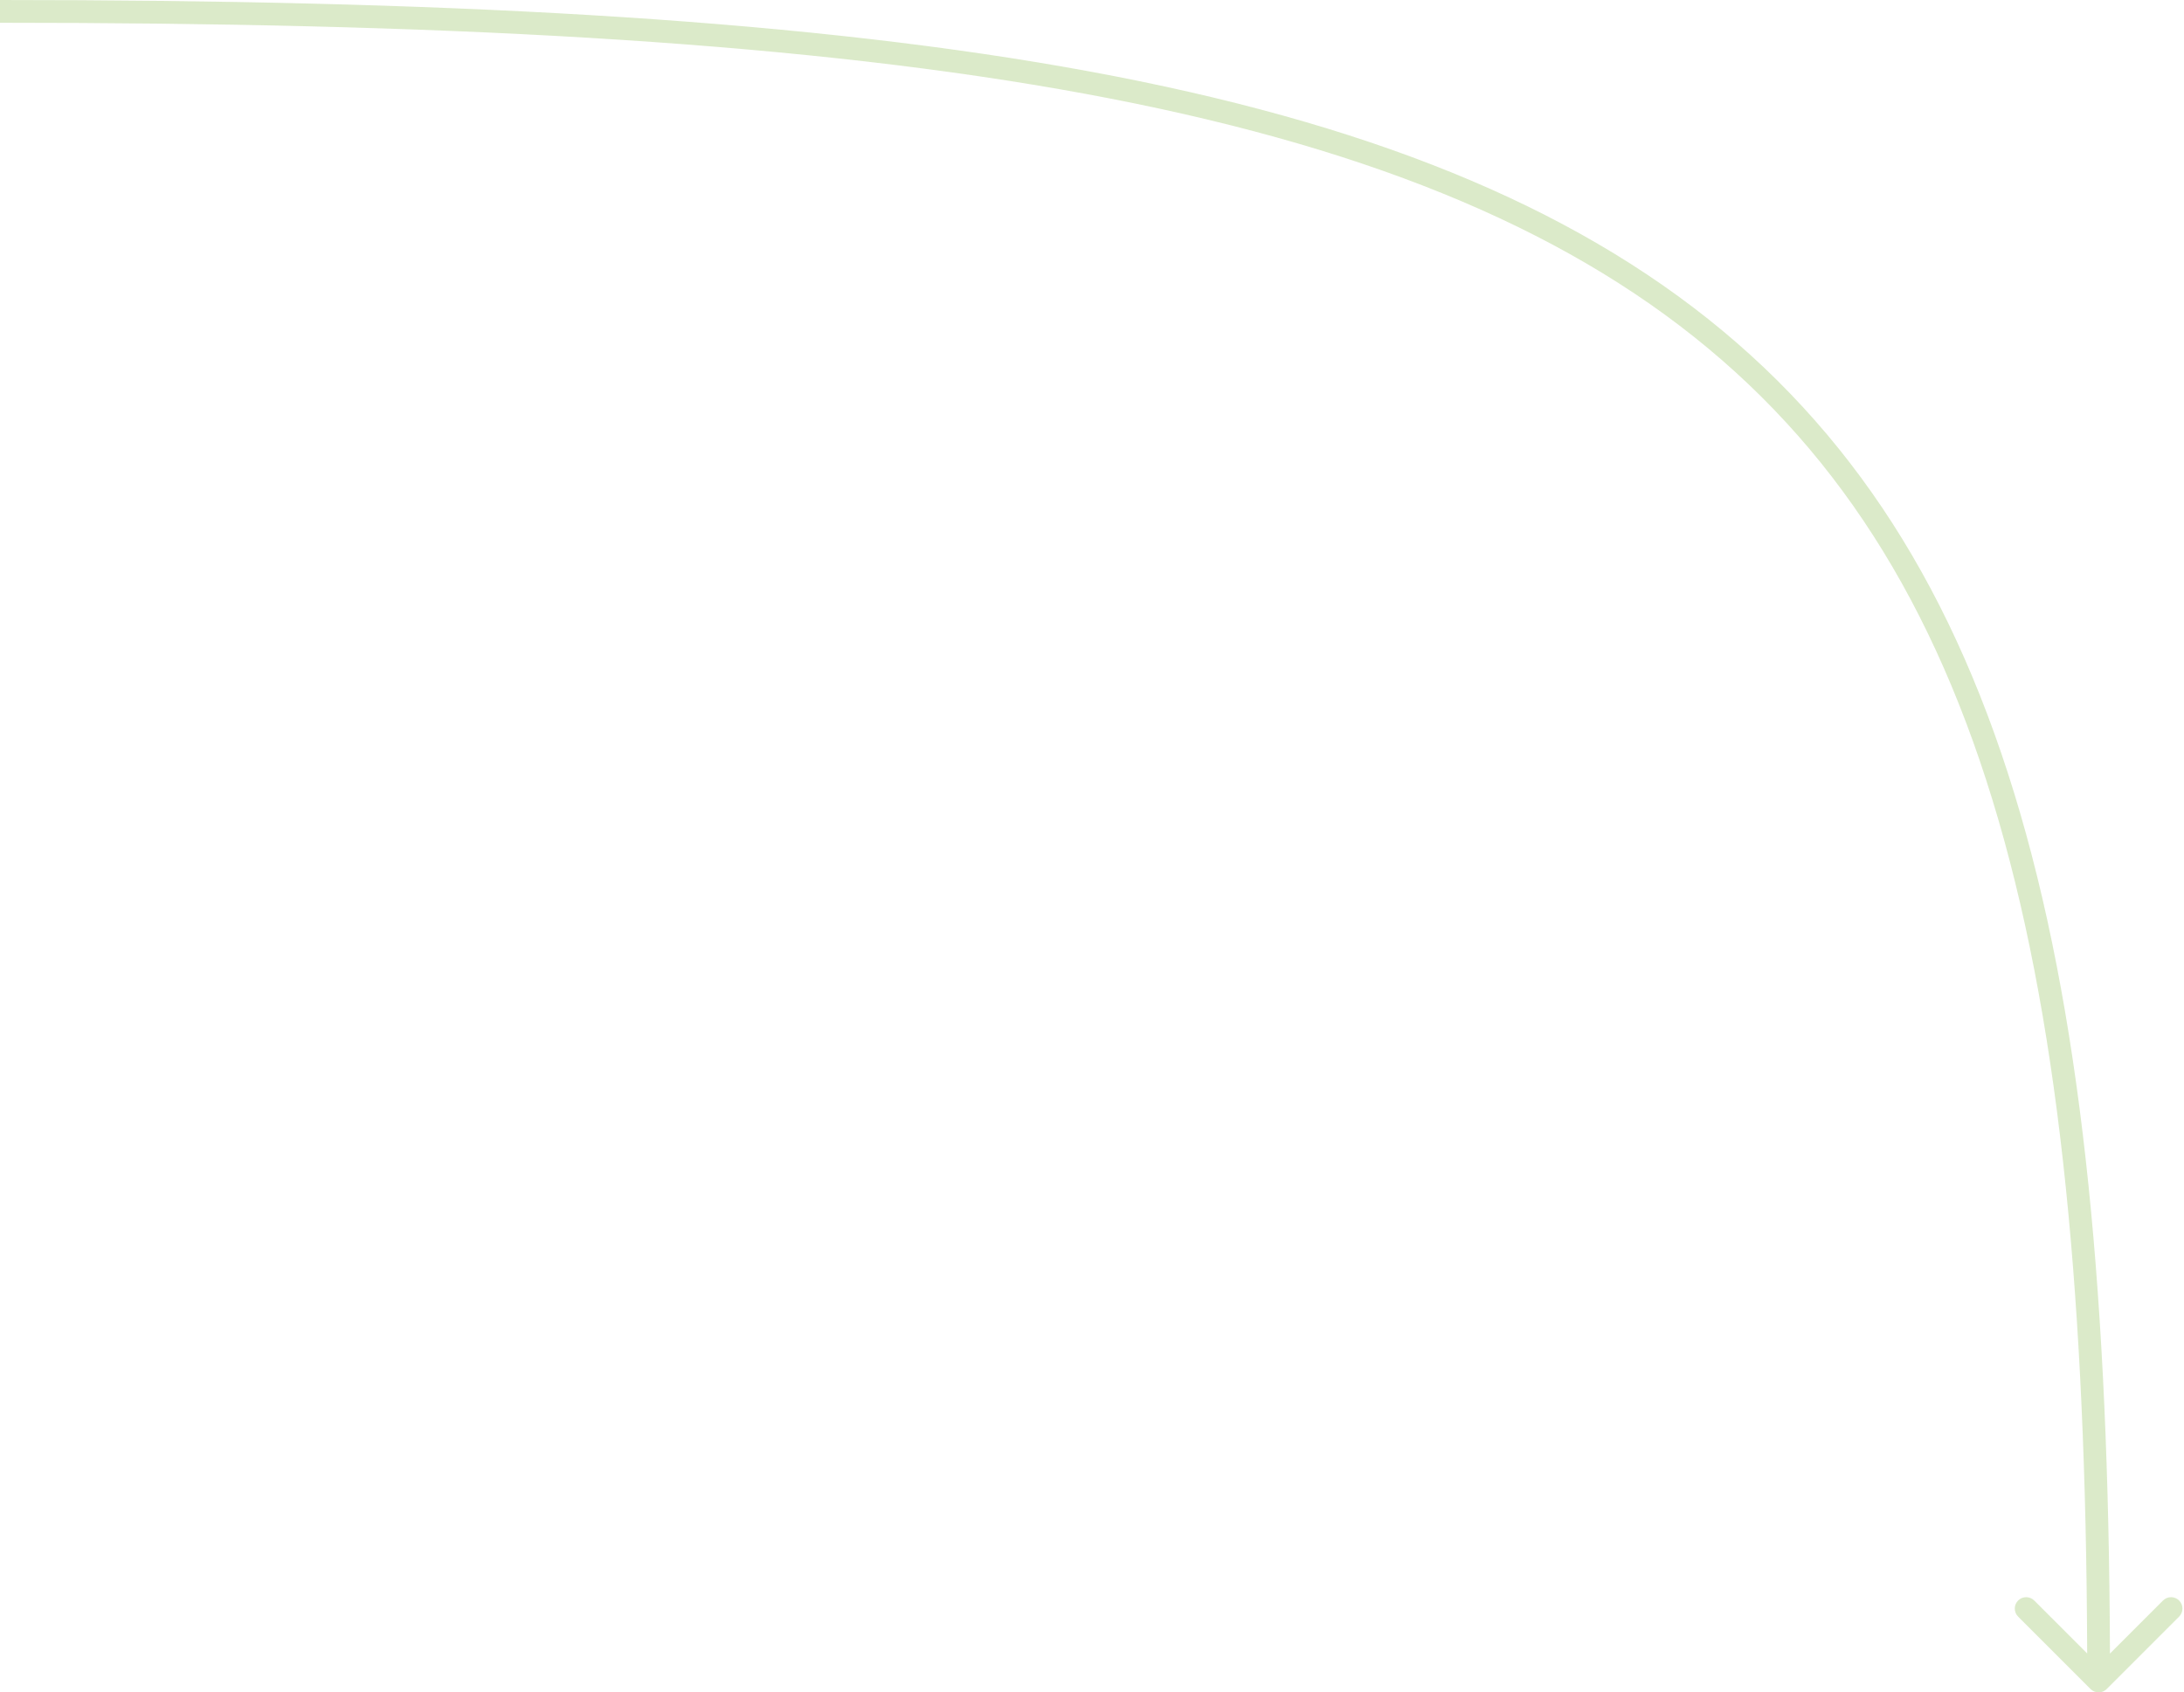 <?xml version="1.0" encoding="UTF-8"?> <svg xmlns="http://www.w3.org/2000/svg" width="1151" height="892" viewBox="0 0 1151 892" fill="none"> <path d="M1101.76 890.243C1104.1 892.586 1107.9 892.586 1110.24 890.243L1148.43 852.059C1150.77 849.716 1150.77 845.917 1148.43 843.574C1146.09 841.23 1142.29 841.231 1139.94 843.574L1106 877.515L1072.06 843.574C1069.72 841.231 1065.92 841.231 1063.58 843.574C1061.23 845.917 1061.23 849.716 1063.58 852.059L1101.76 890.243ZM0.001 12C228.903 12 412.115 21.477 558.222 46.981C704.327 72.484 812.856 113.939 892.767 177.548C1052.32 304.554 1100 521.738 1100 886L1112 886C1112 521.87 1064.68 299.055 900.241 168.159C818.153 102.817 707.432 60.845 560.286 35.16C413.142 9.475 229.103 0 0.001 0L0.001 12Z" fill="#A5CC79" fill-opacity="0.4"></path> </svg> 